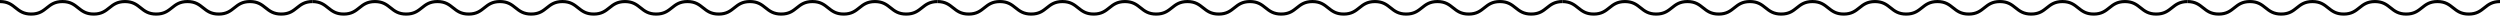 <?xml version="1.0" encoding="UTF-8"?> <svg xmlns="http://www.w3.org/2000/svg" width="952" height="6" viewBox="0 0 952 6" fill="none"> <g clip-path="url(#clip0_18_2)"> <path d="M107.09 5.95C103.9 5.95 102.31 4.67 100.76 3.44C99.31 2.28 97.95 1.19 95.18 1.19C92.41 1.19 91.05 2.28 89.6 3.44C88.06 4.67 86.46 5.95 83.28 5.95C80.1 5.95 78.5 4.67 76.96 3.44C75.51 2.28 74.15 1.19 71.38 1.19C68.61 1.19 67.25 2.28 65.8 3.44C64.26 4.67 62.66 5.95 59.48 5.95C56.3 5.95 54.7 4.67 53.16 3.44C51.71 2.28 50.35 1.19 47.58 1.19C44.81 1.19 43.45 2.28 42 3.44C40.46 4.67 38.86 5.95 35.68 5.95C32.5 5.95 30.9 4.67 29.36 3.44C27.91 2.28 26.55 1.19 23.78 1.19C21.01 1.19 19.65 2.28 18.2 3.44C16.66 4.67 15.06 5.95 11.88 5.95C8.7 5.95 7.1 4.67 5.56 3.44C4.13 2.28 2.77 1.19 0 1.19V0C3.18 0 4.78 1.28 6.32 2.51C7.77 3.67 9.13 4.76 11.9 4.76C14.67 4.76 16.03 3.67 17.48 2.51C19.02 1.28 20.62 0 23.8 0C26.98 0 28.58 1.28 30.12 2.51C31.57 3.67 32.93 4.76 35.7 4.76C38.47 4.76 39.83 3.67 41.28 2.51C42.82 1.28 44.42 0 47.6 0C50.78 0 52.38 1.28 53.92 2.51C55.37 3.67 56.73 4.76 59.5 4.76C62.27 4.76 63.63 3.67 65.08 2.51C66.62 1.28 68.22 0 71.4 0C74.58 0 76.18 1.28 77.72 2.51C79.17 3.67 80.53 4.76 83.3 4.76C86.07 4.76 87.43 3.67 88.88 2.51C90.42 1.28 92.02 0 95.2 0C98.38 0 99.98 1.28 101.53 2.51C102.98 3.67 104.34 4.76 107.11 4.76C109.88 4.76 111.24 3.67 112.69 2.51C114.23 1.28 115.83 0 119.02 0V1.19C116.25 1.19 114.89 2.28 113.44 3.44C111.9 4.67 110.3 5.95 107.11 5.95H107.09Z" fill="black"></path> <path d="M226.09 5.95C222.9 5.95 221.31 4.67 219.76 3.44C218.31 2.28 216.95 1.19 214.18 1.19C211.41 1.19 210.05 2.28 208.6 3.44C207.06 4.67 205.46 5.95 202.28 5.95C199.1 5.95 197.5 4.67 195.96 3.44C194.51 2.28 193.15 1.19 190.38 1.19C187.61 1.19 186.25 2.28 184.8 3.44C183.26 4.67 181.66 5.95 178.48 5.95C175.3 5.95 173.7 4.67 172.16 3.44C170.71 2.28 169.35 1.19 166.58 1.19C163.81 1.19 162.45 2.28 161 3.44C159.46 4.67 157.86 5.95 154.68 5.95C151.5 5.95 149.9 4.67 148.36 3.44C146.91 2.28 145.55 1.19 142.78 1.19C140.01 1.19 138.65 2.28 137.2 3.44C135.66 4.67 134.06 5.95 130.88 5.95C127.7 5.95 126.1 4.67 124.56 3.44C123.11 2.28 121.75 1.19 118.98 1.19V0C122.16 0 123.76 1.28 125.3 2.51C126.75 3.67 128.11 4.76 130.88 4.76C133.65 4.76 135.01 3.67 136.46 2.51C138 1.28 139.6 0 142.78 0C145.96 0 147.56 1.28 149.1 2.51C150.55 3.67 151.91 4.76 154.68 4.76C157.45 4.76 158.81 3.67 160.26 2.51C161.8 1.28 163.4 0 166.58 0C169.76 0 171.36 1.28 172.9 2.51C174.35 3.67 175.71 4.76 178.48 4.76C181.25 4.76 182.61 3.67 184.06 2.51C185.6 1.28 187.2 0 190.38 0C193.56 0 195.16 1.28 196.7 2.51C198.15 3.67 199.51 4.76 202.28 4.76C205.05 4.76 206.41 3.67 207.86 2.51C209.4 1.28 211 0 214.18 0C217.36 0 218.96 1.28 220.51 2.51C221.96 3.67 223.32 4.76 226.09 4.76C228.86 4.76 230.22 3.67 231.67 2.51C233.21 1.28 234.81 0 238 0V1.19C235.23 1.19 233.87 2.28 232.42 3.44C230.88 4.67 229.28 5.95 226.09 5.95Z" fill="black"></path> <path d="M583.09 5.95C579.9 5.95 578.31 4.67 576.76 3.44C575.31 2.28 573.95 1.19 571.18 1.19C568.41 1.19 567.05 2.28 565.6 3.44C564.06 4.67 562.46 5.95 559.28 5.95C556.1 5.95 554.5 4.67 552.96 3.44C551.51 2.28 550.15 1.19 547.38 1.19C544.61 1.19 543.25 2.28 541.8 3.44C540.26 4.67 538.66 5.95 535.48 5.95C532.3 5.95 530.7 4.67 529.16 3.44C527.71 2.28 526.35 1.19 523.58 1.19C520.81 1.19 519.45 2.28 518 3.44C516.46 4.67 514.86 5.95 511.68 5.95C508.5 5.95 506.9 4.67 505.36 3.44C503.91 2.28 502.55 1.19 499.78 1.19C497.01 1.19 495.65 2.28 494.2 3.44C492.66 4.67 491.06 5.95 487.88 5.95C484.7 5.95 483.1 4.67 481.56 3.44C480.11 2.28 478.75 1.19 475.98 1.19V0C479.16 0 480.76 1.28 482.3 2.51C483.75 3.67 485.11 4.76 487.88 4.76C490.65 4.76 492.01 3.67 493.46 2.51C495 1.28 496.6 0 499.78 0C502.96 0 504.56 1.28 506.1 2.51C507.55 3.67 508.91 4.76 511.68 4.76C514.45 4.76 515.81 3.67 517.26 2.51C518.8 1.28 520.4 0 523.58 0C526.76 0 528.36 1.28 529.9 2.51C531.35 3.67 532.71 4.76 535.48 4.76C538.25 4.76 539.61 3.67 541.06 2.51C542.6 1.28 544.2 0 547.38 0C550.56 0 552.16 1.28 553.7 2.51C555.15 3.67 556.51 4.76 559.28 4.76C562.05 4.76 563.41 3.67 564.86 2.51C566.4 1.28 568 0 571.18 0C574.36 0 575.96 1.28 577.51 2.51C578.96 3.67 580.32 4.76 583.09 4.76C585.86 4.76 587.22 3.67 588.67 2.51C590.21 1.28 591.81 0 595 0V1.19C592.23 1.19 590.87 2.28 589.42 3.44C587.88 4.67 586.28 5.95 583.09 5.95Z" fill="black"></path> <path d="M702.09 5.95C698.9 5.95 697.31 4.67 695.76 3.44C694.31 2.28 692.95 1.19 690.18 1.19C687.41 1.19 686.05 2.28 684.6 3.44C683.06 4.67 681.46 5.95 678.28 5.95C675.1 5.95 673.5 4.67 671.96 3.44C670.51 2.28 669.15 1.19 666.38 1.19C663.61 1.19 662.25 2.28 660.8 3.44C659.26 4.67 657.66 5.95 654.48 5.95C651.3 5.95 649.7 4.67 648.16 3.44C646.71 2.28 645.35 1.19 642.58 1.19C639.81 1.19 638.45 2.28 637 3.44C635.46 4.67 633.86 5.95 630.68 5.95C627.5 5.95 625.9 4.67 624.36 3.44C622.91 2.28 621.55 1.19 618.78 1.19C616.01 1.19 614.65 2.28 613.2 3.44C611.66 4.67 610.06 5.95 606.88 5.95C603.7 5.95 602.1 4.67 600.56 3.44C599.11 2.28 597.75 1.19 594.98 1.19V0C598.16 0 599.76 1.28 601.3 2.51C602.75 3.67 604.11 4.76 606.88 4.76C609.65 4.76 611.01 3.67 612.46 2.51C614 1.28 615.6 0 618.78 0C621.96 0 623.56 1.28 625.1 2.51C626.55 3.67 627.91 4.76 630.68 4.76C633.45 4.76 634.81 3.67 636.26 2.51C637.8 1.28 639.4 0 642.58 0C645.76 0 647.36 1.28 648.9 2.51C650.35 3.67 651.71 4.76 654.48 4.76C657.25 4.76 658.61 3.67 660.06 2.51C661.6 1.28 663.2 0 666.38 0C669.56 0 671.16 1.28 672.7 2.51C674.15 3.67 675.51 4.76 678.28 4.76C681.05 4.76 682.41 3.67 683.86 2.51C685.4 1.28 687 0 690.18 0C693.36 0 694.96 1.28 696.51 2.51C697.96 3.67 699.32 4.76 702.09 4.76C704.86 4.76 706.22 3.67 707.67 2.51C709.21 1.28 710.81 0 714 0V1.19C711.23 1.19 709.87 2.28 708.42 3.44C706.88 4.67 705.28 5.95 702.09 5.95Z" fill="black"></path> <path d="M345.09 5.95C341.9 5.95 340.31 4.67 338.76 3.44C337.31 2.28 335.95 1.19 333.18 1.19C330.41 1.19 329.05 2.28 327.6 3.44C326.06 4.67 324.46 5.95 321.28 5.95C318.1 5.95 316.5 4.67 314.96 3.44C313.51 2.28 312.15 1.19 309.38 1.19C306.61 1.19 305.25 2.28 303.8 3.44C302.26 4.67 300.66 5.95 297.48 5.95C294.3 5.95 292.7 4.67 291.16 3.44C289.71 2.28 288.35 1.19 285.58 1.19C282.81 1.19 281.45 2.28 280 3.44C278.46 4.67 276.86 5.95 273.68 5.95C270.5 5.95 268.9 4.67 267.36 3.44C265.91 2.28 264.55 1.19 261.78 1.19C259.01 1.19 257.65 2.28 256.2 3.44C254.66 4.67 253.06 5.95 249.88 5.95C246.7 5.95 245.1 4.67 243.56 3.44C242.11 2.28 240.75 1.19 237.98 1.19V0C241.16 0 242.76 1.28 244.3 2.51C245.75 3.67 247.11 4.76 249.88 4.76C252.65 4.76 254.01 3.67 255.46 2.51C257 1.28 258.6 0 261.78 0C264.96 0 266.56 1.28 268.1 2.51C269.55 3.67 270.91 4.76 273.68 4.76C276.45 4.76 277.81 3.67 279.26 2.51C280.8 1.28 282.4 0 285.58 0C288.76 0 290.36 1.28 291.9 2.51C293.35 3.67 294.71 4.76 297.48 4.76C300.25 4.76 301.61 3.67 303.06 2.51C304.6 1.28 306.2 0 309.38 0C312.56 0 314.16 1.28 315.7 2.51C317.15 3.67 318.51 4.76 321.28 4.76C324.05 4.76 325.41 3.67 326.86 2.51C328.4 1.28 330 0 333.18 0C336.36 0 337.96 1.28 339.51 2.51C340.96 3.67 342.32 4.76 345.09 4.76C347.86 4.76 349.22 3.67 350.67 2.51C352.21 1.28 353.81 0 357 0V1.19C354.23 1.19 352.87 2.28 351.42 3.44C349.88 4.67 348.28 5.95 345.09 5.95Z" fill="black"></path> <path d="M464.09 5.95C460.9 5.95 459.31 4.67 457.76 3.44C456.31 2.28 454.95 1.19 452.18 1.19C449.41 1.19 448.05 2.28 446.6 3.44C445.06 4.67 443.46 5.95 440.28 5.95C437.1 5.95 435.5 4.67 433.96 3.44C432.51 2.28 431.15 1.19 428.38 1.19C425.61 1.19 424.25 2.28 422.8 3.44C421.26 4.67 419.66 5.95 416.48 5.95C413.3 5.95 411.7 4.67 410.16 3.44C408.71 2.28 407.35 1.19 404.58 1.19C401.81 1.19 400.45 2.28 399 3.44C397.46 4.67 395.86 5.95 392.68 5.95C389.5 5.95 387.9 4.67 386.36 3.44C384.91 2.28 383.55 1.19 380.78 1.19C378.01 1.19 376.65 2.28 375.2 3.44C373.66 4.67 372.06 5.95 368.88 5.95C365.7 5.95 364.1 4.67 362.56 3.44C361.11 2.28 359.75 1.19 356.98 1.19V0C360.16 0 361.76 1.28 363.3 2.51C364.75 3.67 366.11 4.76 368.88 4.76C371.65 4.76 373.01 3.67 374.46 2.51C376 1.28 377.6 0 380.78 0C383.96 0 385.56 1.28 387.1 2.51C388.55 3.67 389.91 4.76 392.68 4.76C395.45 4.76 396.81 3.67 398.26 2.51C399.8 1.28 401.4 0 404.58 0C407.76 0 409.36 1.28 410.9 2.51C412.35 3.67 413.71 4.76 416.48 4.76C419.25 4.76 420.61 3.67 422.06 2.51C423.6 1.28 425.2 0 428.38 0C431.56 0 433.16 1.28 434.7 2.51C436.15 3.67 437.51 4.76 440.28 4.76C443.05 4.76 444.41 3.67 445.86 2.51C447.4 1.28 449 0 452.18 0C455.36 0 456.96 1.28 458.51 2.51C459.96 3.67 461.32 4.76 464.09 4.76C466.86 4.76 468.22 3.67 469.67 2.51C471.21 1.28 472.81 0 476 0V1.19C473.23 1.19 471.87 2.28 470.42 3.44C468.88 4.67 467.28 5.95 464.09 5.95Z" fill="black"></path> <path d="M821.09 5.95C817.9 5.95 816.31 4.67 814.76 3.44C813.31 2.28 811.95 1.19 809.18 1.19C806.41 1.19 805.05 2.28 803.6 3.44C802.06 4.67 800.46 5.95 797.28 5.95C794.1 5.95 792.5 4.67 790.96 3.44C789.51 2.28 788.15 1.19 785.38 1.19C782.61 1.19 781.25 2.28 779.8 3.44C778.26 4.67 776.66 5.95 773.48 5.95C770.3 5.95 768.7 4.67 767.16 3.44C765.71 2.28 764.35 1.19 761.58 1.19C758.81 1.19 757.45 2.28 756 3.44C754.46 4.67 752.86 5.95 749.68 5.95C746.5 5.95 744.9 4.67 743.36 3.44C741.91 2.28 740.55 1.19 737.78 1.19C735.01 1.19 733.65 2.28 732.2 3.44C730.66 4.67 729.06 5.95 725.88 5.95C722.7 5.95 721.1 4.67 719.56 3.44C718.11 2.28 716.75 1.19 713.98 1.19V0C717.16 0 718.76 1.28 720.3 2.51C721.75 3.67 723.11 4.76 725.88 4.76C728.65 4.76 730.01 3.67 731.46 2.51C733 1.28 734.6 0 737.78 0C740.96 0 742.56 1.28 744.1 2.51C745.55 3.67 746.91 4.76 749.68 4.76C752.45 4.76 753.81 3.67 755.26 2.51C756.8 1.28 758.4 0 761.58 0C764.76 0 766.36 1.28 767.9 2.51C769.35 3.67 770.71 4.76 773.48 4.76C776.25 4.76 777.61 3.67 779.06 2.51C780.6 1.28 782.2 0 785.38 0C788.56 0 790.16 1.28 791.7 2.51C793.15 3.67 794.51 4.76 797.28 4.76C800.05 4.76 801.41 3.67 802.86 2.51C804.4 1.28 806 0 809.18 0C812.36 0 813.96 1.28 815.51 2.51C816.96 3.67 818.32 4.76 821.09 4.76C823.86 4.76 825.22 3.67 826.67 2.51C828.21 1.28 829.81 0 833 0V1.19C830.23 1.19 828.87 2.28 827.42 3.44C825.88 4.67 824.28 5.95 821.09 5.95Z" fill="black"></path> <path d="M940.09 5.95C936.9 5.95 935.31 4.67 933.76 3.44C932.31 2.28 930.95 1.19 928.18 1.19C925.41 1.19 924.05 2.28 922.6 3.44C921.06 4.67 919.46 5.95 916.28 5.95C913.1 5.95 911.5 4.67 909.96 3.44C908.51 2.28 907.15 1.19 904.38 1.19C901.61 1.19 900.25 2.28 898.8 3.44C897.26 4.67 895.66 5.95 892.48 5.95C889.3 5.95 887.7 4.67 886.16 3.44C884.71 2.28 883.35 1.19 880.58 1.19C877.81 1.19 876.45 2.28 875 3.44C873.46 4.67 871.86 5.95 868.68 5.95C865.5 5.95 863.9 4.67 862.36 3.44C860.91 2.28 859.55 1.19 856.78 1.19C854.01 1.19 852.65 2.28 851.2 3.44C849.66 4.67 848.06 5.95 844.88 5.95C841.7 5.95 840.1 4.67 838.56 3.44C837.11 2.28 835.75 1.19 832.98 1.19V0C836.16 0 837.76 1.28 839.3 2.51C840.75 3.67 842.11 4.76 844.88 4.76C847.65 4.76 849.01 3.67 850.46 2.51C852 1.28 853.6 0 856.78 0C859.96 0 861.56 1.28 863.1 2.51C864.55 3.67 865.91 4.76 868.68 4.76C871.45 4.76 872.81 3.67 874.26 2.51C875.8 1.28 877.4 0 880.58 0C883.76 0 885.36 1.28 886.9 2.51C888.35 3.67 889.71 4.76 892.48 4.76C895.25 4.76 896.61 3.67 898.06 2.51C899.6 1.28 901.2 0 904.38 0C907.56 0 909.16 1.28 910.7 2.51C912.15 3.67 913.51 4.76 916.28 4.76C919.05 4.76 920.41 3.67 921.86 2.51C923.4 1.28 925 0 928.18 0C931.36 0 932.96 1.28 934.51 2.51C935.96 3.67 937.32 4.76 940.09 4.76C942.86 4.76 944.22 3.67 945.67 2.51C947.21 1.28 948.81 0 952 0V1.19C949.23 1.19 947.87 2.28 946.42 3.44C944.88 4.67 943.28 5.95 940.09 5.95Z" fill="black"></path> </g> <defs> <clipPath id="clip0_18_2"> <rect width="952" height="5.95" fill="white"></rect> </clipPath> </defs> </svg> 